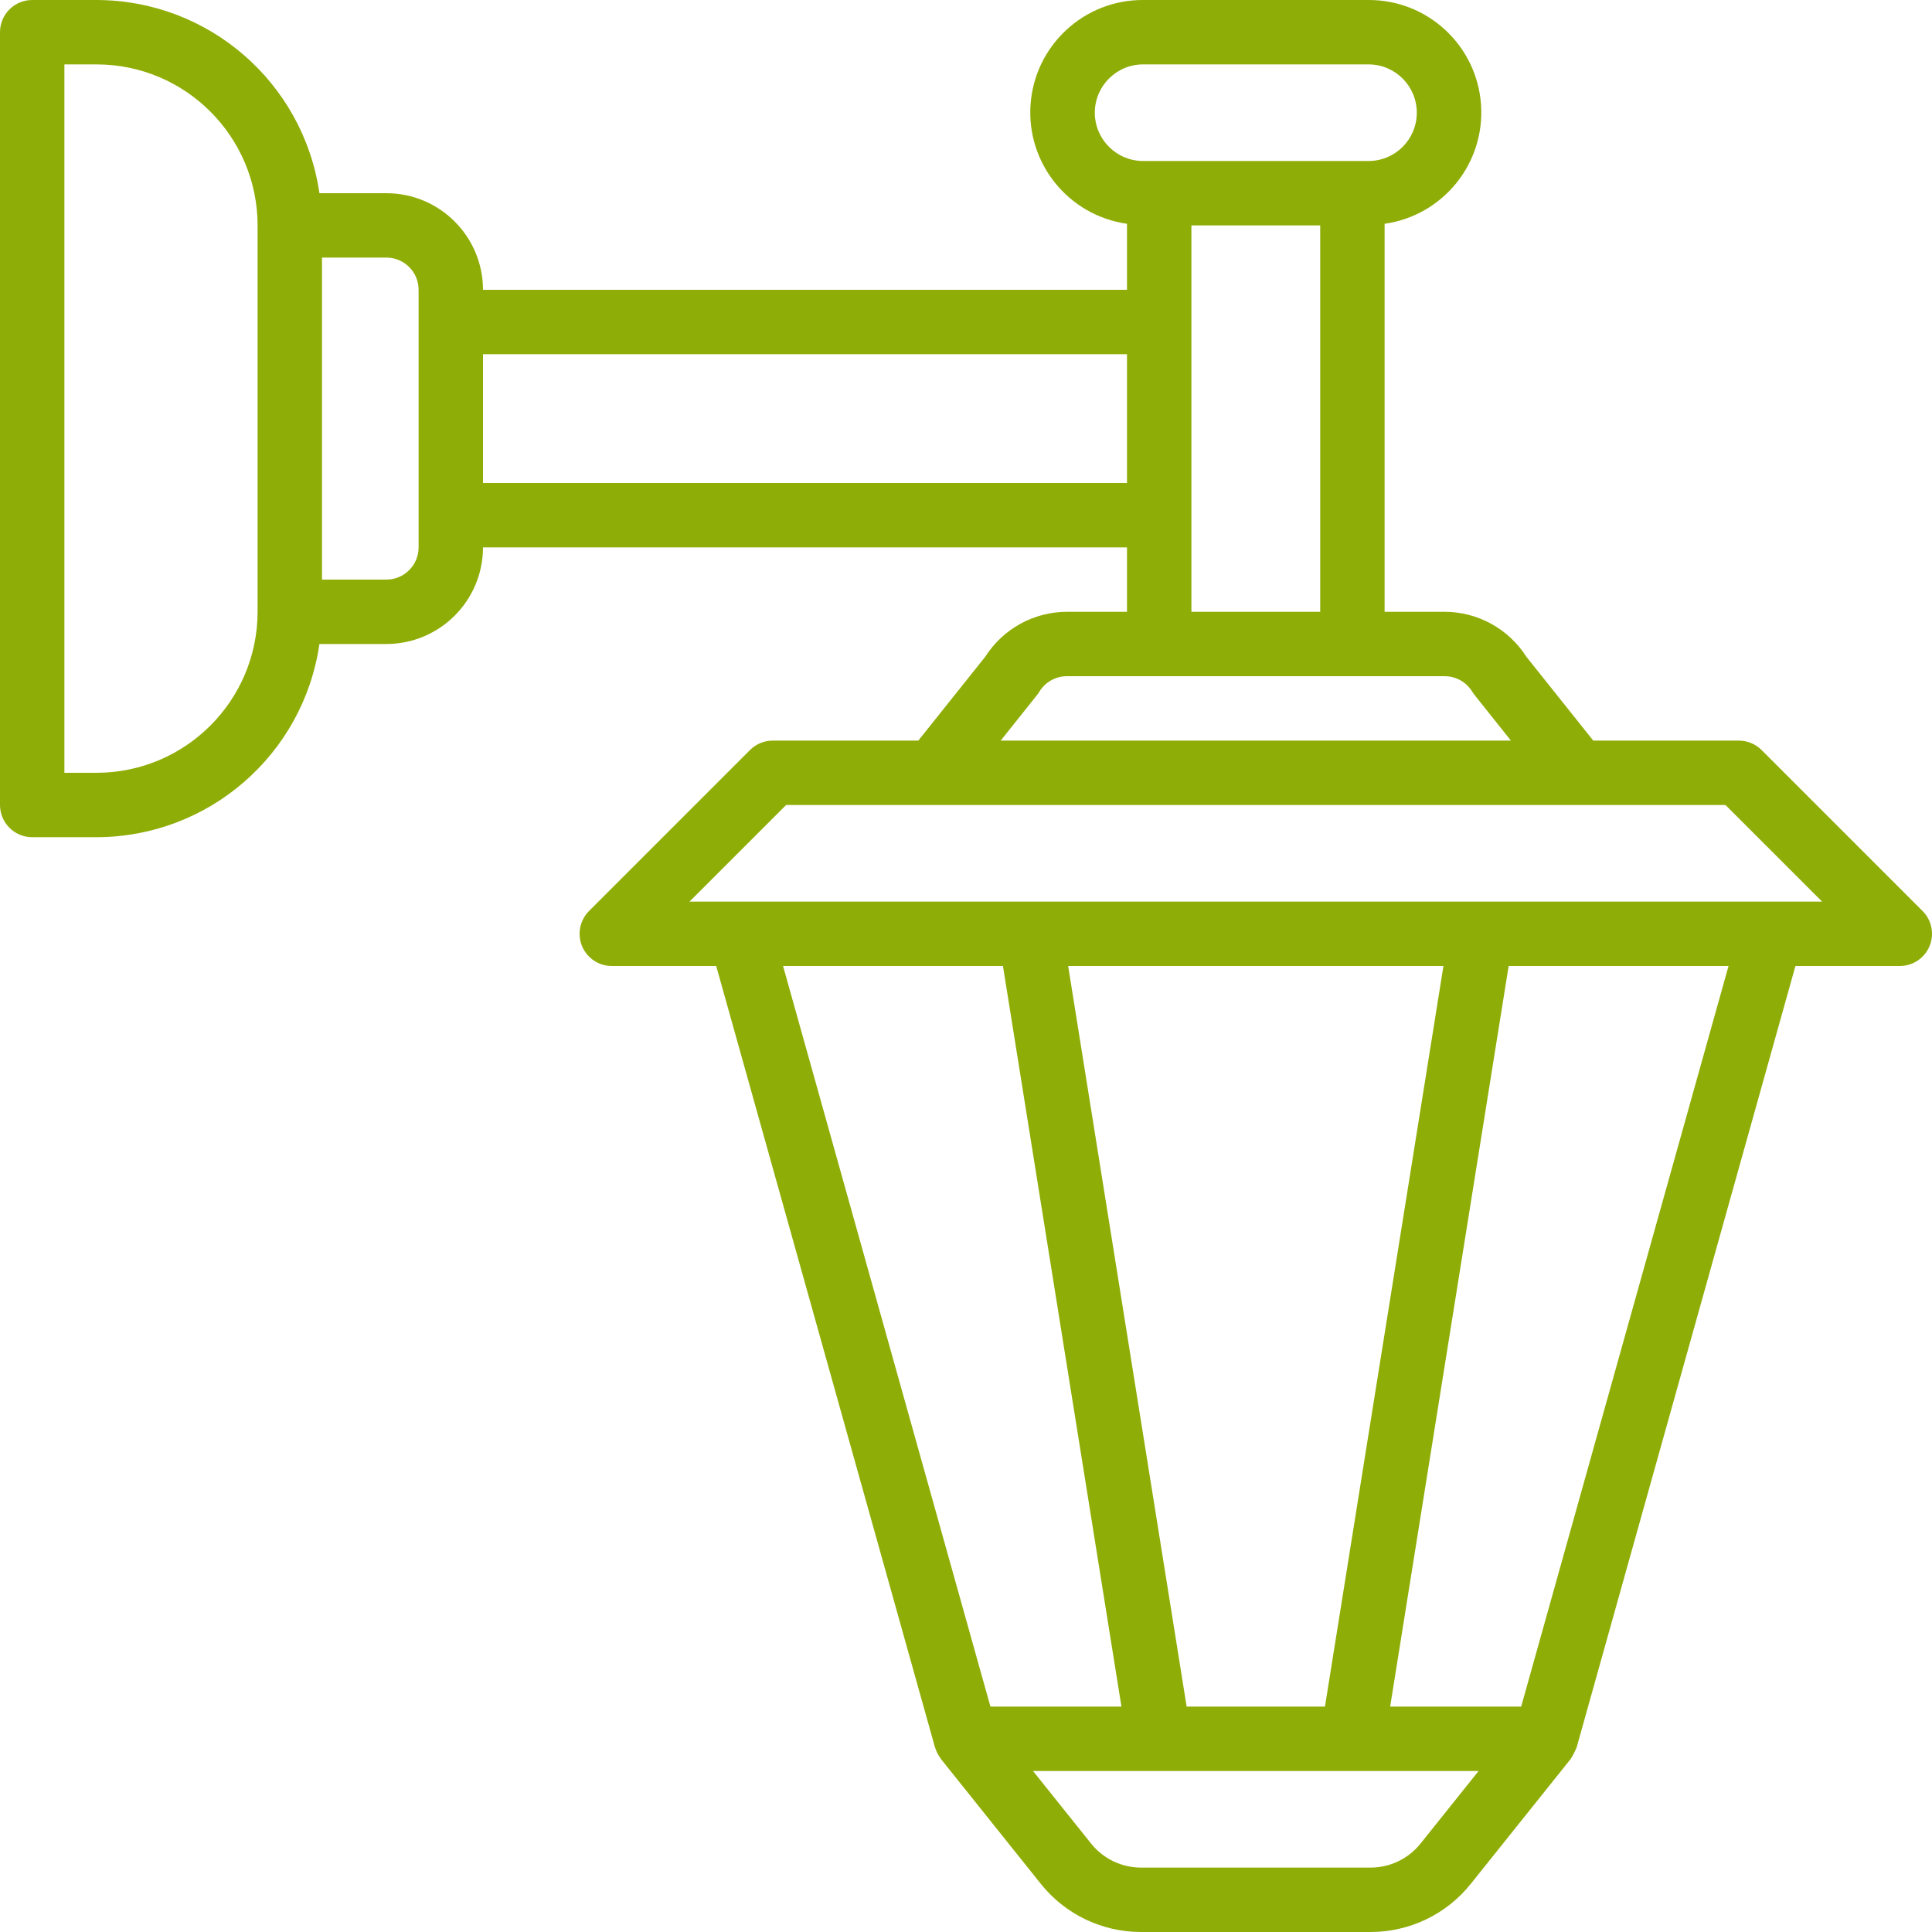 <svg width="48" height="48" viewBox="0 0 48 48" fill="none" xmlns="http://www.w3.org/2000/svg">
<g clip-path="url(#clip0)">
<path d="M0.8 20.8H2.4C5.181 20.795 7.537 18.752 7.936 16H9.6C10.925 15.998 11.998 14.925 12 13.6H28V15.2H26.506C25.685 15.202 24.921 15.622 24.479 16.315L22.815 18.4H19.2C18.988 18.4 18.784 18.484 18.634 18.634L14.634 22.634C14.406 22.863 14.337 23.207 14.461 23.506C14.585 23.805 14.877 24 15.2 24H17.794L23.23 43.415C23.231 43.421 23.236 43.426 23.238 43.432C23.265 43.52 23.308 43.603 23.363 43.676C23.368 43.684 23.369 43.692 23.375 43.699L25.855 46.799C26.461 47.56 27.381 48.002 28.353 48H34.047C35.019 48.002 35.94 47.56 36.545 46.799L39.025 43.699C39.03 43.693 39.032 43.685 39.036 43.678C39.06 43.643 39.081 43.607 39.099 43.569C39.117 43.536 39.133 43.502 39.147 43.467C39.151 43.455 39.158 43.446 39.162 43.434C39.164 43.427 39.169 43.421 39.171 43.415L44.607 24H47.2C47.524 24 47.815 23.805 47.939 23.506C48.063 23.207 47.995 22.863 47.766 22.634L43.766 18.634C43.616 18.484 43.412 18.4 43.2 18.4H39.584L37.921 16.315C37.479 15.622 36.715 15.202 35.894 15.2H34.4V5.56C35.854 5.354 36.901 4.058 36.795 2.593C36.69 1.128 35.469 -0.005 34 -0H28.4C26.931 -0.005 25.71 1.128 25.604 2.593C25.499 4.058 26.546 5.354 28 5.56V7.2H12C11.998 5.875 10.925 4.801 9.6 4.8H7.936C7.537 2.048 5.181 0.005 2.4 -0H0.8C0.358 -0 0 0.358 0 0.8V20C0 20.442 0.358 20.8 0.8 20.8ZM32.8 15.2H29.6V5.6H32.8V15.2ZM37.793 42.4H34.538L37.482 24H42.945L37.793 42.4ZM32.918 42.4H29.482L26.538 24H35.862L32.918 42.4ZM24.918 24L27.862 42.4H24.607L19.455 24H24.918ZM35.295 45.8C34.993 46.18 34.533 46.401 34.047 46.4H28.353C27.867 46.401 27.407 46.18 27.105 45.799L25.665 44H36.735L35.295 45.8ZM45.269 22.4H17.131L19.531 20H42.869L45.269 22.4ZM36.581 17.189C36.599 17.219 36.619 17.248 36.642 17.275L37.538 18.4H24.862L25.759 17.275C25.781 17.248 25.801 17.219 25.82 17.189C25.965 16.948 26.225 16.801 26.506 16.8H35.894C36.175 16.801 36.435 16.948 36.58 17.189H36.581ZM27.2 2.8C27.201 2.137 27.738 1.6 28.4 1.6H34C34.663 1.6 35.2 2.137 35.2 2.8C35.2 3.463 34.663 4 34 4H28.4C27.738 3.999 27.201 3.462 27.2 2.8ZM28 8.8V12H12V8.8H28ZM10.4 7.2V13.6C10.4 14.041 10.041 14.4 9.6 14.4H8V6.4H9.6C10.041 6.4 10.4 6.758 10.4 7.2ZM1.6 1.6H2.4C4.608 1.602 6.397 3.392 6.4 5.6V15.2C6.397 17.408 4.608 19.197 2.4 19.2H1.6V1.6Z" fill="#8FAD07"/>
</g>
<defs>
<clipPath id="clip0">
<rect width="48" height="48" fill="white"/>
</clipPath>
</defs>
</svg>

